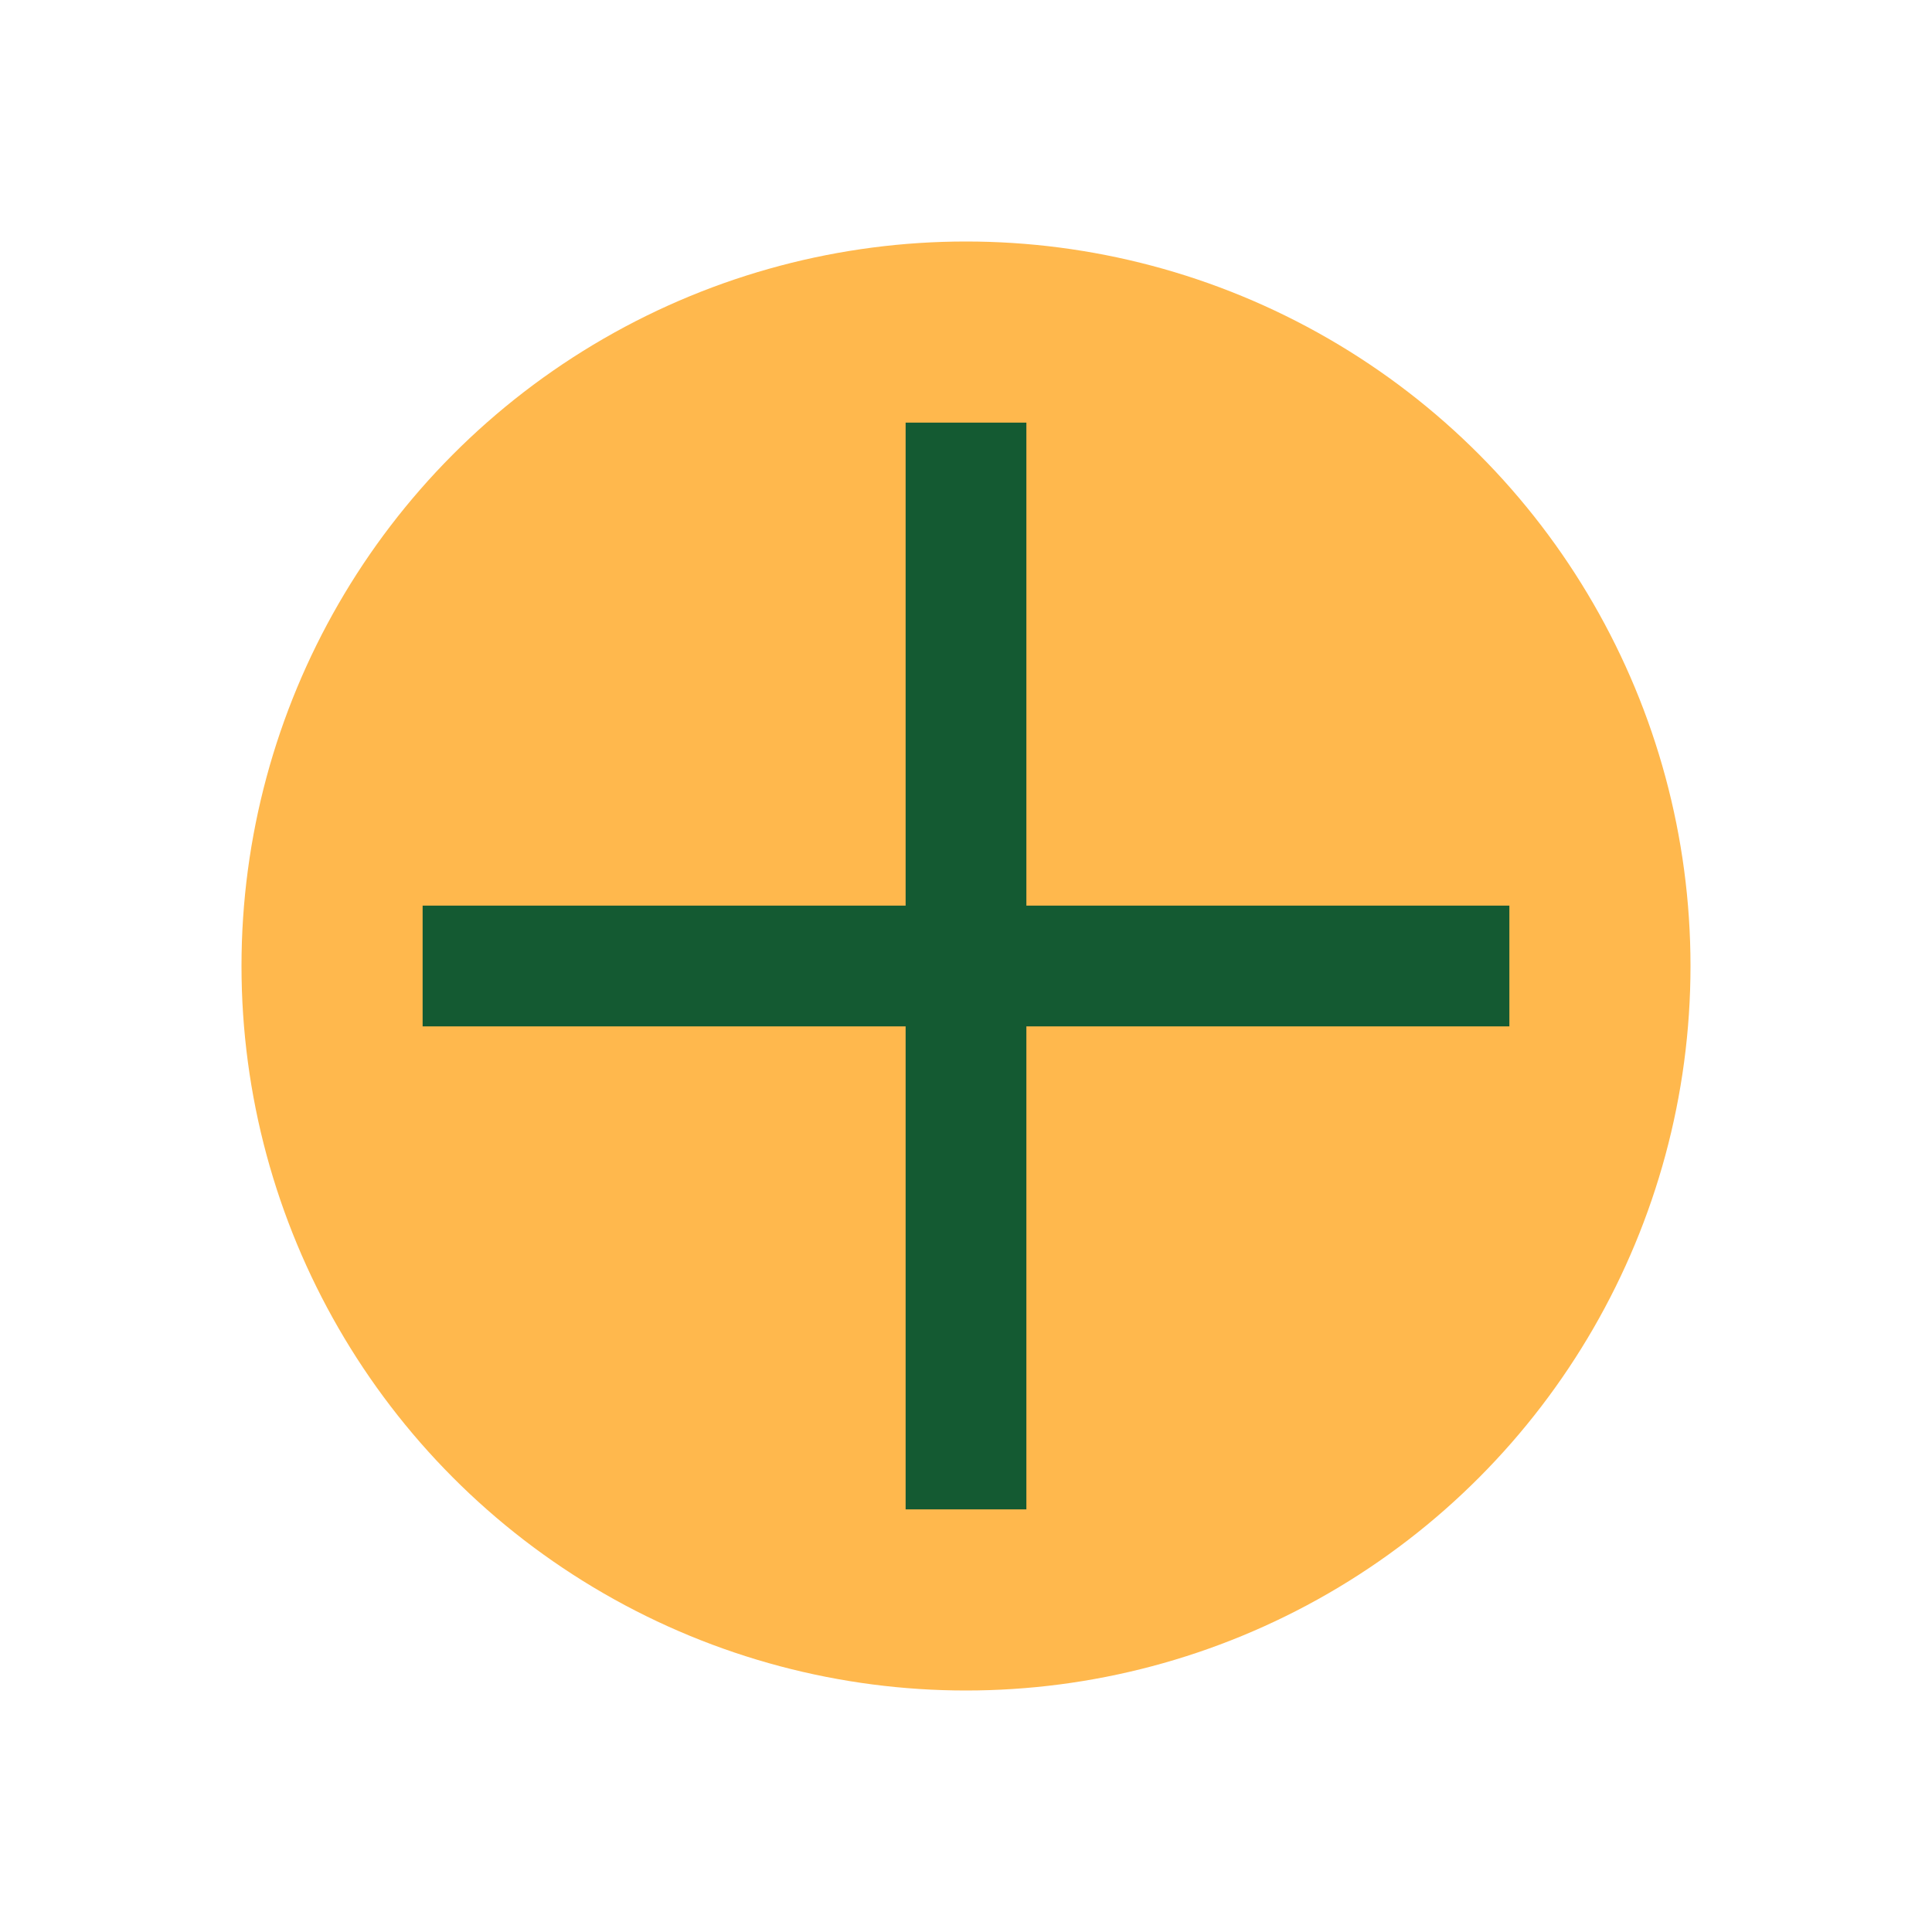 <?xml version="1.0" encoding="UTF-8"?>
<svg xmlns="http://www.w3.org/2000/svg" width="32" height="32" viewBox="0 0 32 32"><circle cx="16" cy="16" r="12" fill="#FFB84D"/><path d="M16 7v18M7 16h18" stroke="#145A32" stroke-width="2"/></svg>